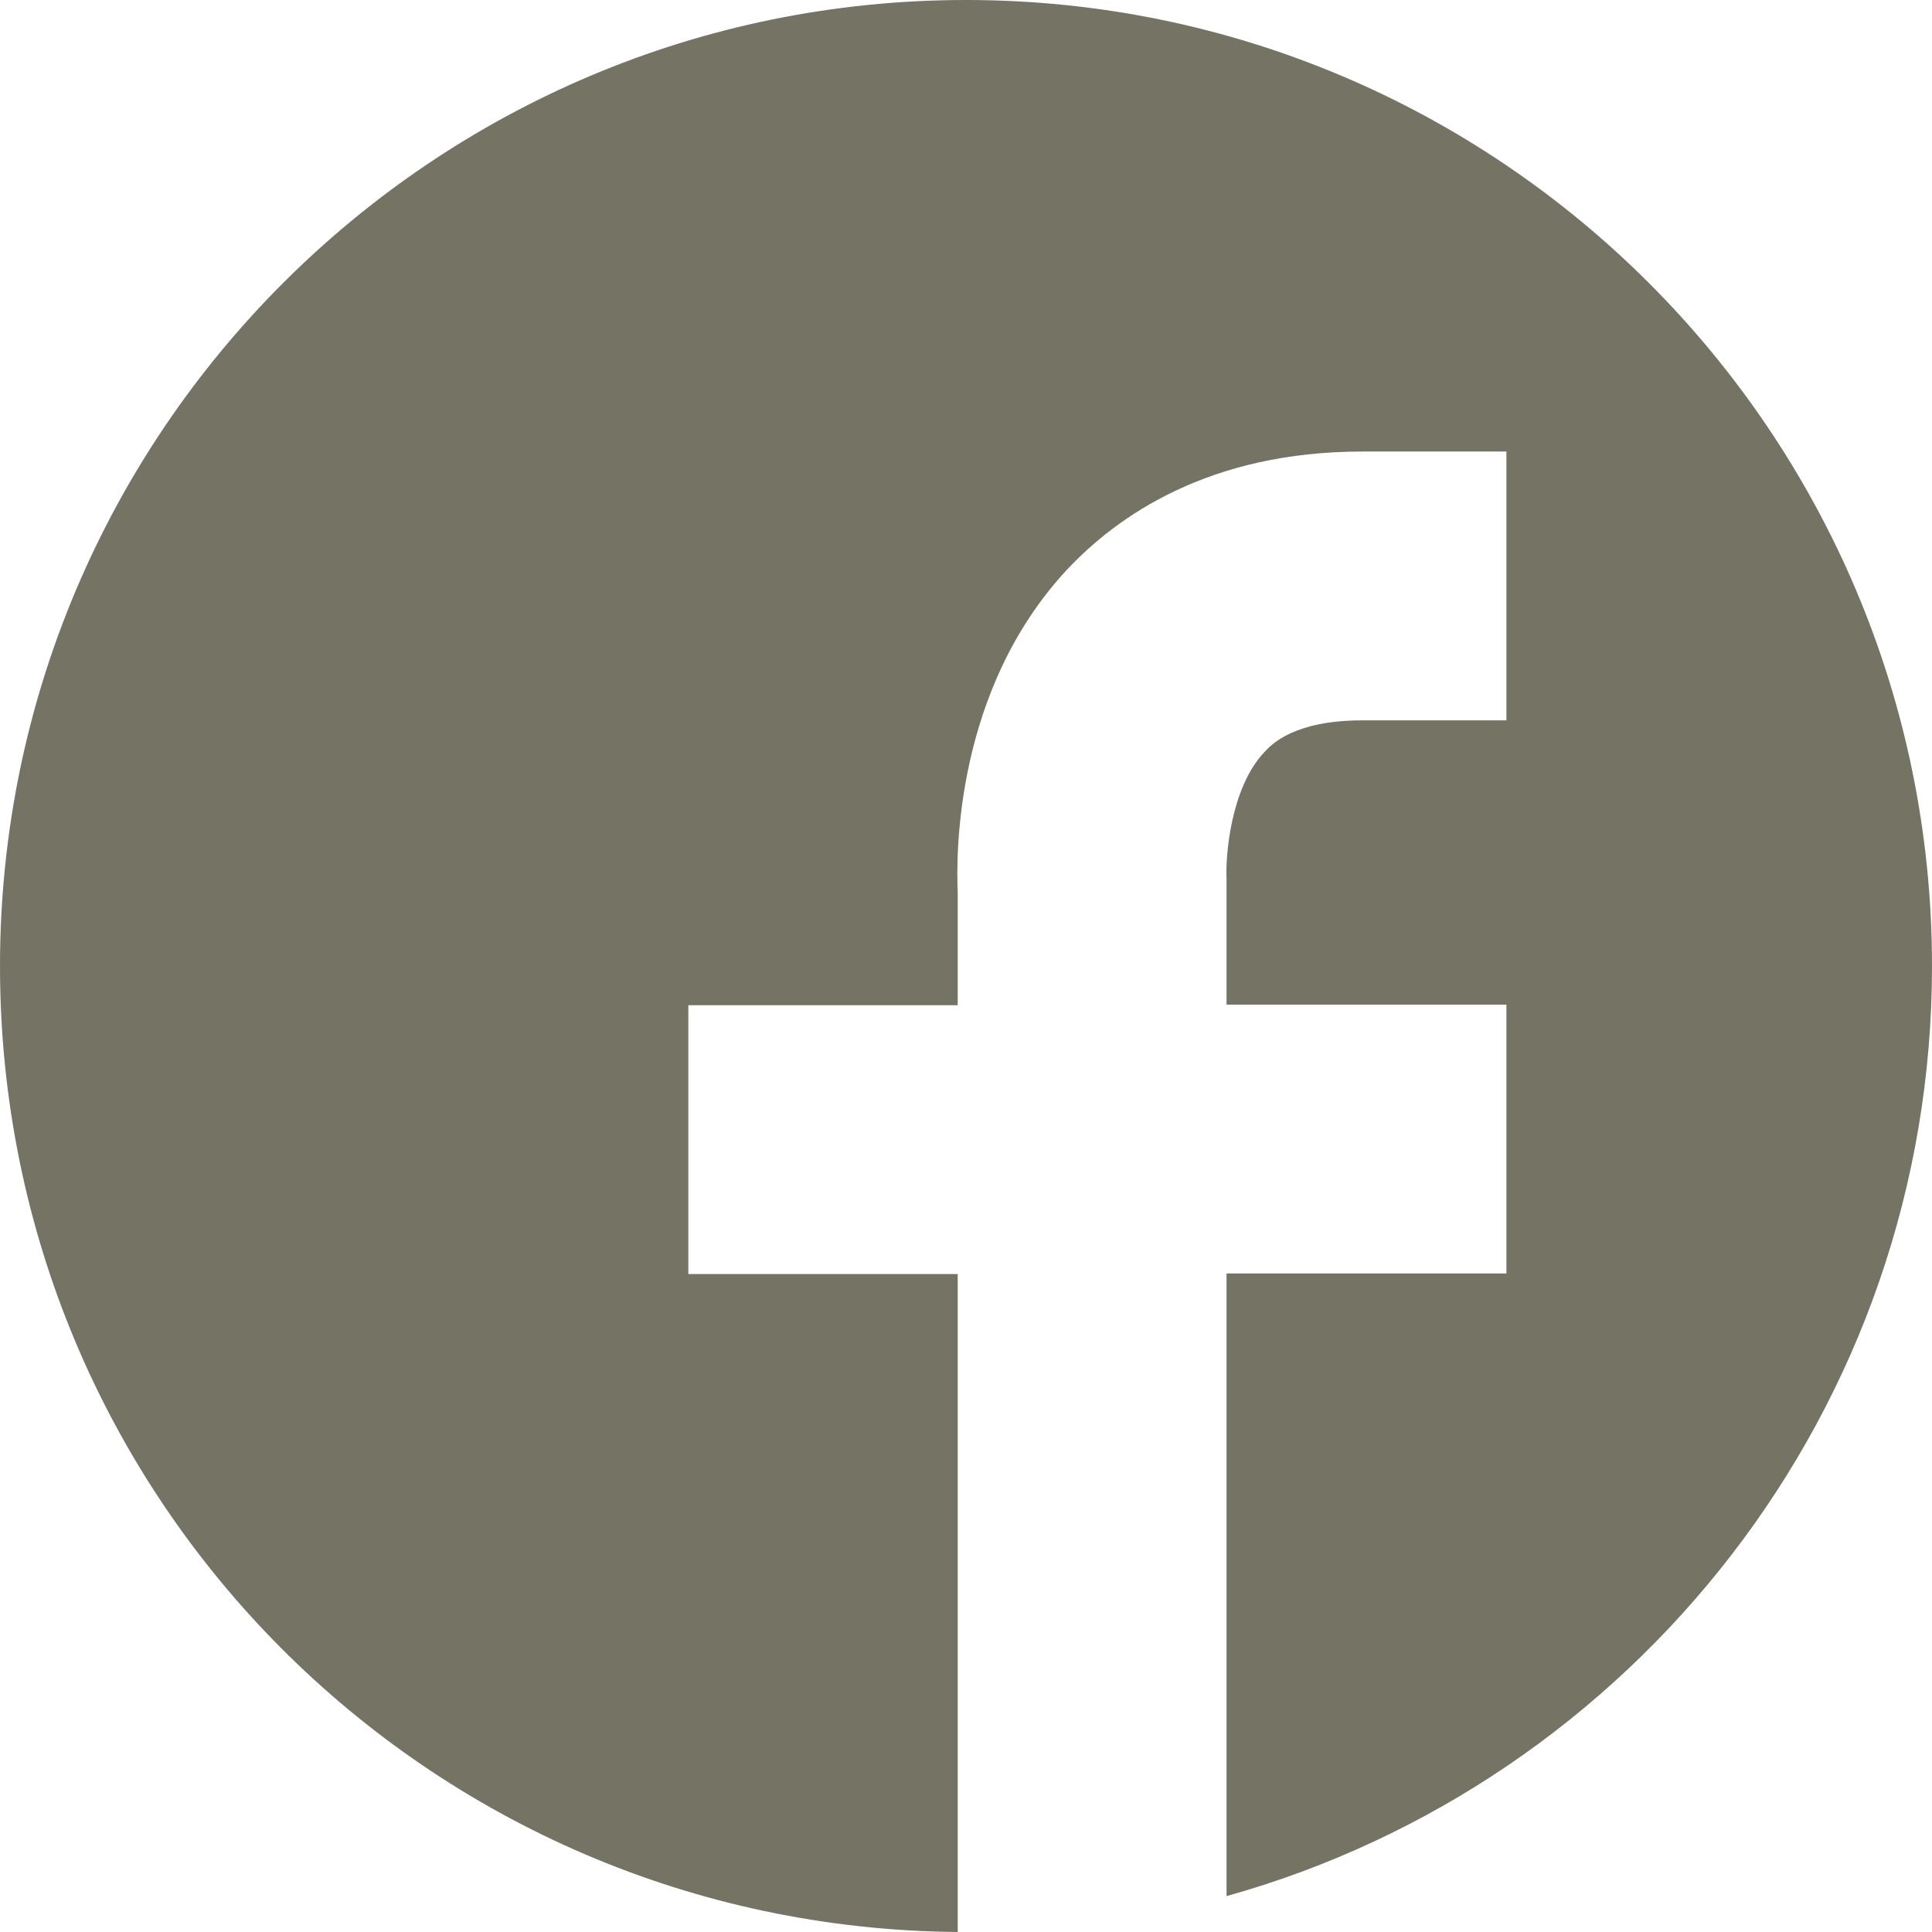 <?xml version="1.0" encoding="UTF-8"?><svg id="_レイヤー_2" xmlns="http://www.w3.org/2000/svg" viewBox="0 0 35 35"><defs><style>.cls-1{fill:#757364;}</style></defs><g id="_レイヤー_2-2"><path class="cls-1" d="M17.5,0C7.84,0,0,7.84,0,17.5s7.76,17.42,17.35,17.5v-11.92h-4.88v-4.87h4.88v-2.05c-.03-.68-.05-3.66,1.98-5.84.91-.97,2.57-2.14,5.35-2.14h2.61v4.87h-2.61c-1.23,0-1.64.43-1.77.57-.62.65-.71,1.9-.69,2.3v.1s0,.06,0,.06v2.12h5.07v4.87h-5.07v11.28c7.37-2.06,12.78-8.83,12.78-16.85C35,7.84,27.16,0,17.5,0Z"/></g></svg>